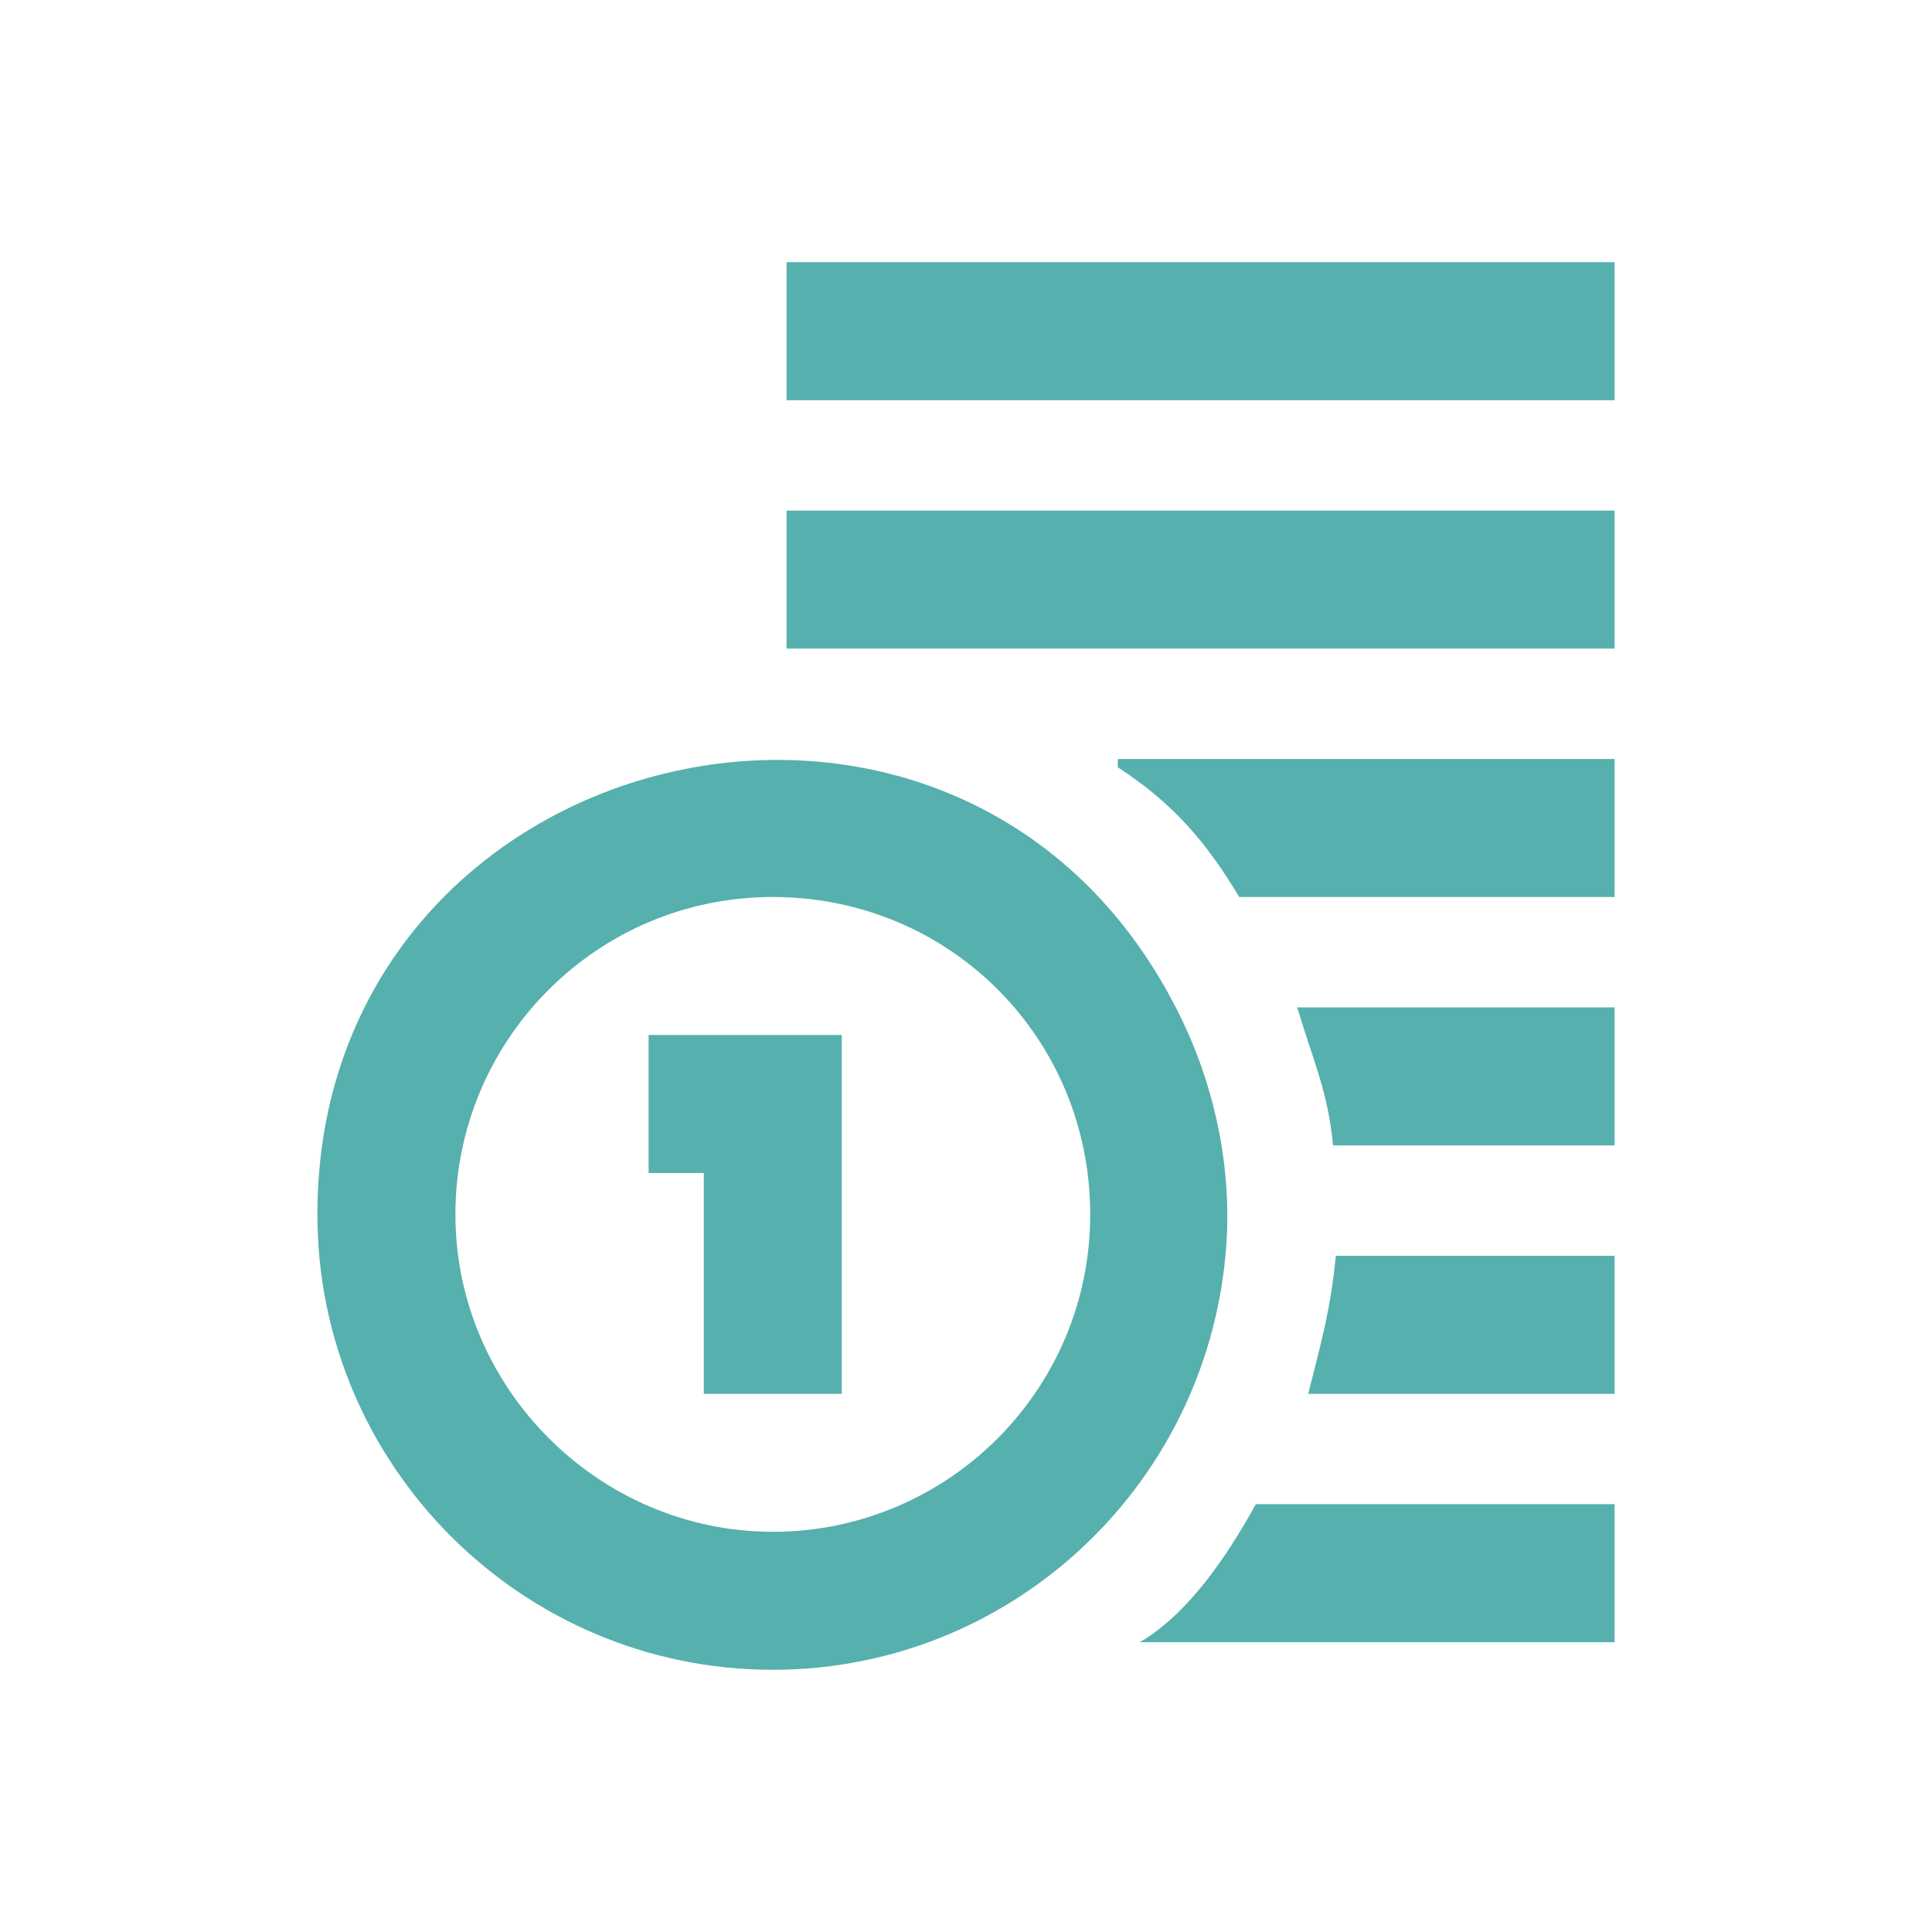 <?xml version="1.0" encoding="UTF-8"?>
<!-- Generator: Adobe Illustrator 27.2.0, SVG Export Plug-In . SVG Version: 6.00 Build 0)  -->
<svg xmlns="http://www.w3.org/2000/svg" xmlns:xlink="http://www.w3.org/1999/xlink" version="1.1" id="Ebene_1" x="0px" y="0px" viewBox="0 0 70 70" style="enable-background:new 0 0 70 70;" xml:space="preserve">
<style type="text/css">
	.st0{fill-rule:evenodd;clip-rule:evenodd;fill:#56B0AD;}
</style>
<g id="Desktop">
	<g id="Karriere" transform="translate(-710, -5096)">
		<g id="Group-3" transform="translate(710, 5096)">
			<g id="Clip-2">
			</g>
			<path id="Fill-1" class="st0" d="M48.3,41.5h10.2v-5H47C47.6,38.5,48.1,39.5,48.3,41.5L48.3,41.5z M40.5,27.8     c2,1.3,3.2,2.7,4.4,4.7h13.6v-5h-18V27.8z M28.5,23.5h30v-5h-30V23.5z M28.5,14.5h30v-5h-30V14.5z M23.5,42.5h2v8h5v-13h-7V42.5z      M47.4,50.5h11.1v-5H48.4C48.2,47.5,47.9,48.5,47.4,50.5L47.4,50.5z M28,55.5c-6.3,0-11.5-5.2-11.5-11.5S21.6,32.5,28,32.5     S39.5,37.6,39.5,44S34.3,55.5,28,55.5L28,55.5z M42.6,36.5c-7.9-15.4-31.1-9.7-31.1,7.5c0,9.1,7.4,16.5,16.5,16.5     c8.5,0,15.6-6.5,16.4-15C44.7,42.4,44,39.2,42.6,36.5L42.6,36.5z M41.3,59.5h17.2v-5h-13C44.4,56.5,43,58.5,41.3,59.5L41.3,59.5z     "></path>
		</g>
	</g>
</g>
</svg>
